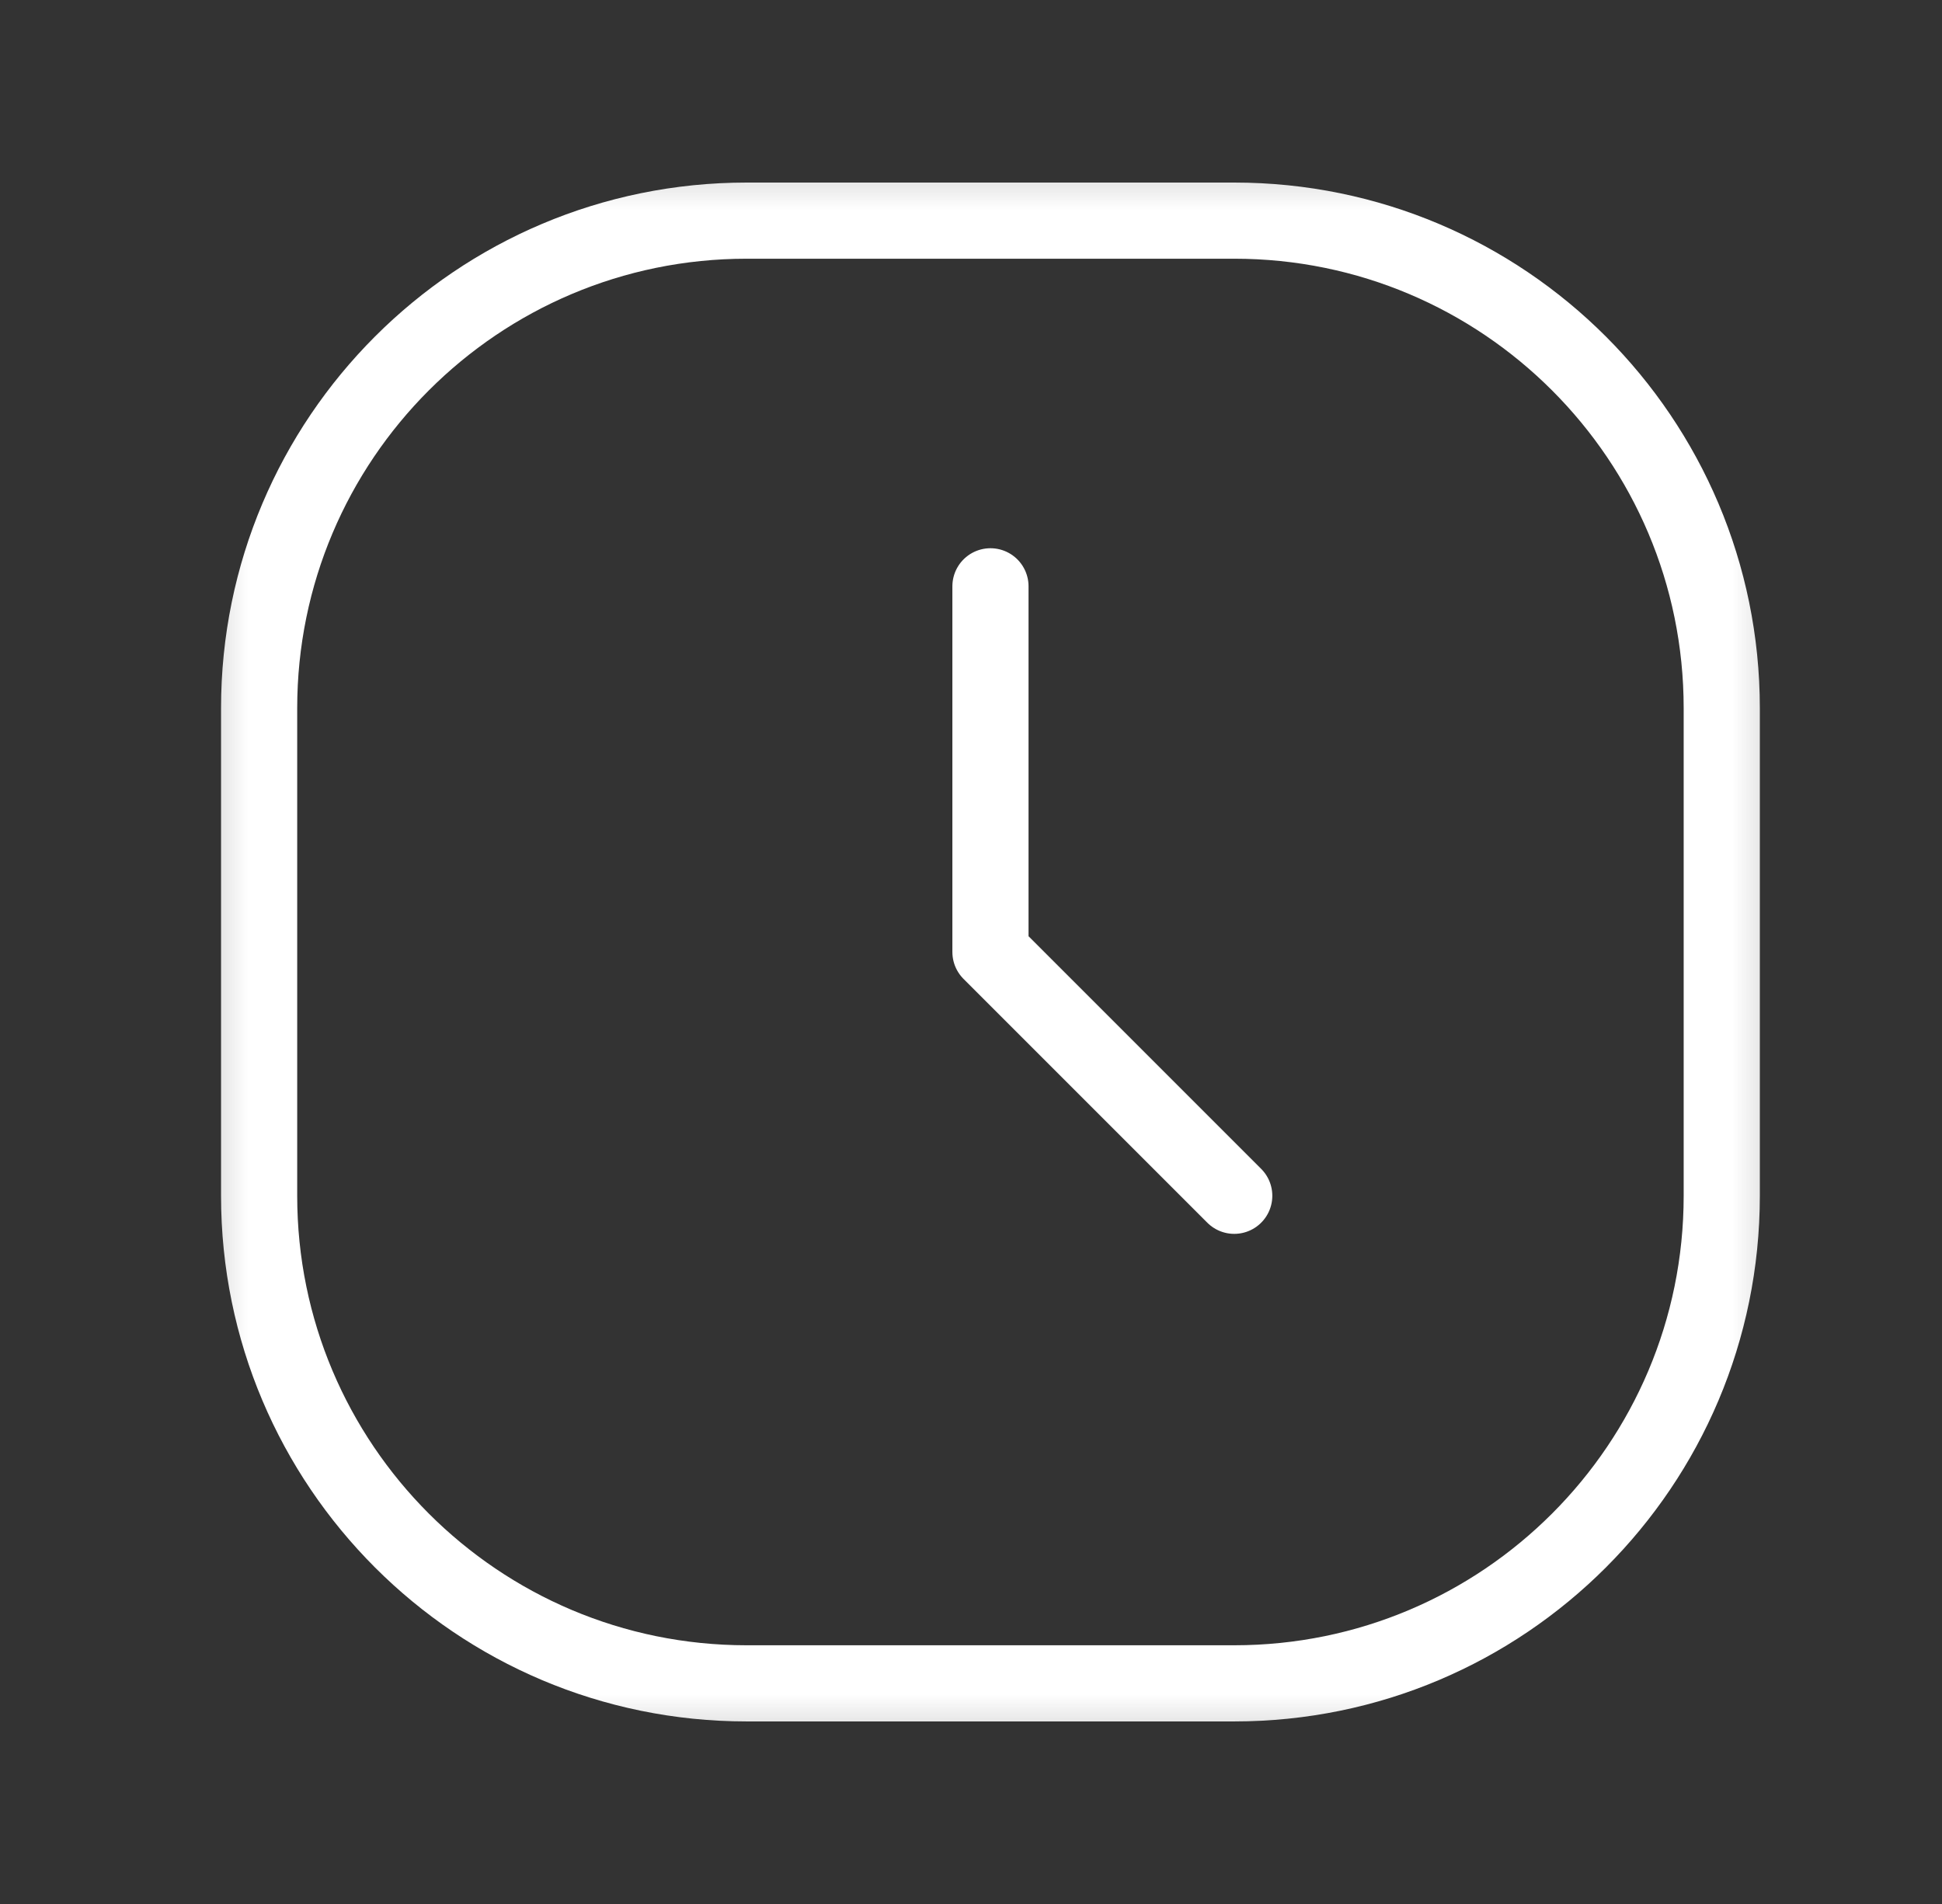 <svg width="51" height="50" viewBox="0 0 51 50" fill="none" xmlns="http://www.w3.org/2000/svg">
<rect x="0" y="0" width="51" height="50" fill="#333333" stroke="none"/>
<mask id="mask0_696_112" style="mask-type:luminance" maskUnits="userSpaceOnUse" x="5" y="4" width="42" height="42">
<path d="M5.177 4.167H46.844V45.833H5.177V4.167Z" fill="white"/>
</mask>
<g mask="url(#mask0_696_112)">
<path d="M26.011 15.397V25L32.413 31.402M32.413 44.206H19.609C12.537 44.206 6.805 38.473 6.805 31.402V18.598C6.805 11.527 12.537 5.794 19.609 5.794H32.413C39.484 5.794 45.216 11.527 45.216 18.598V31.402C45.216 38.473 39.484 44.206 32.413 44.206Z" stroke="white" stroke-width="2" stroke-miterlimit="10" stroke-linecap="round" stroke-linejoin="round"/>
</g>
</svg>
